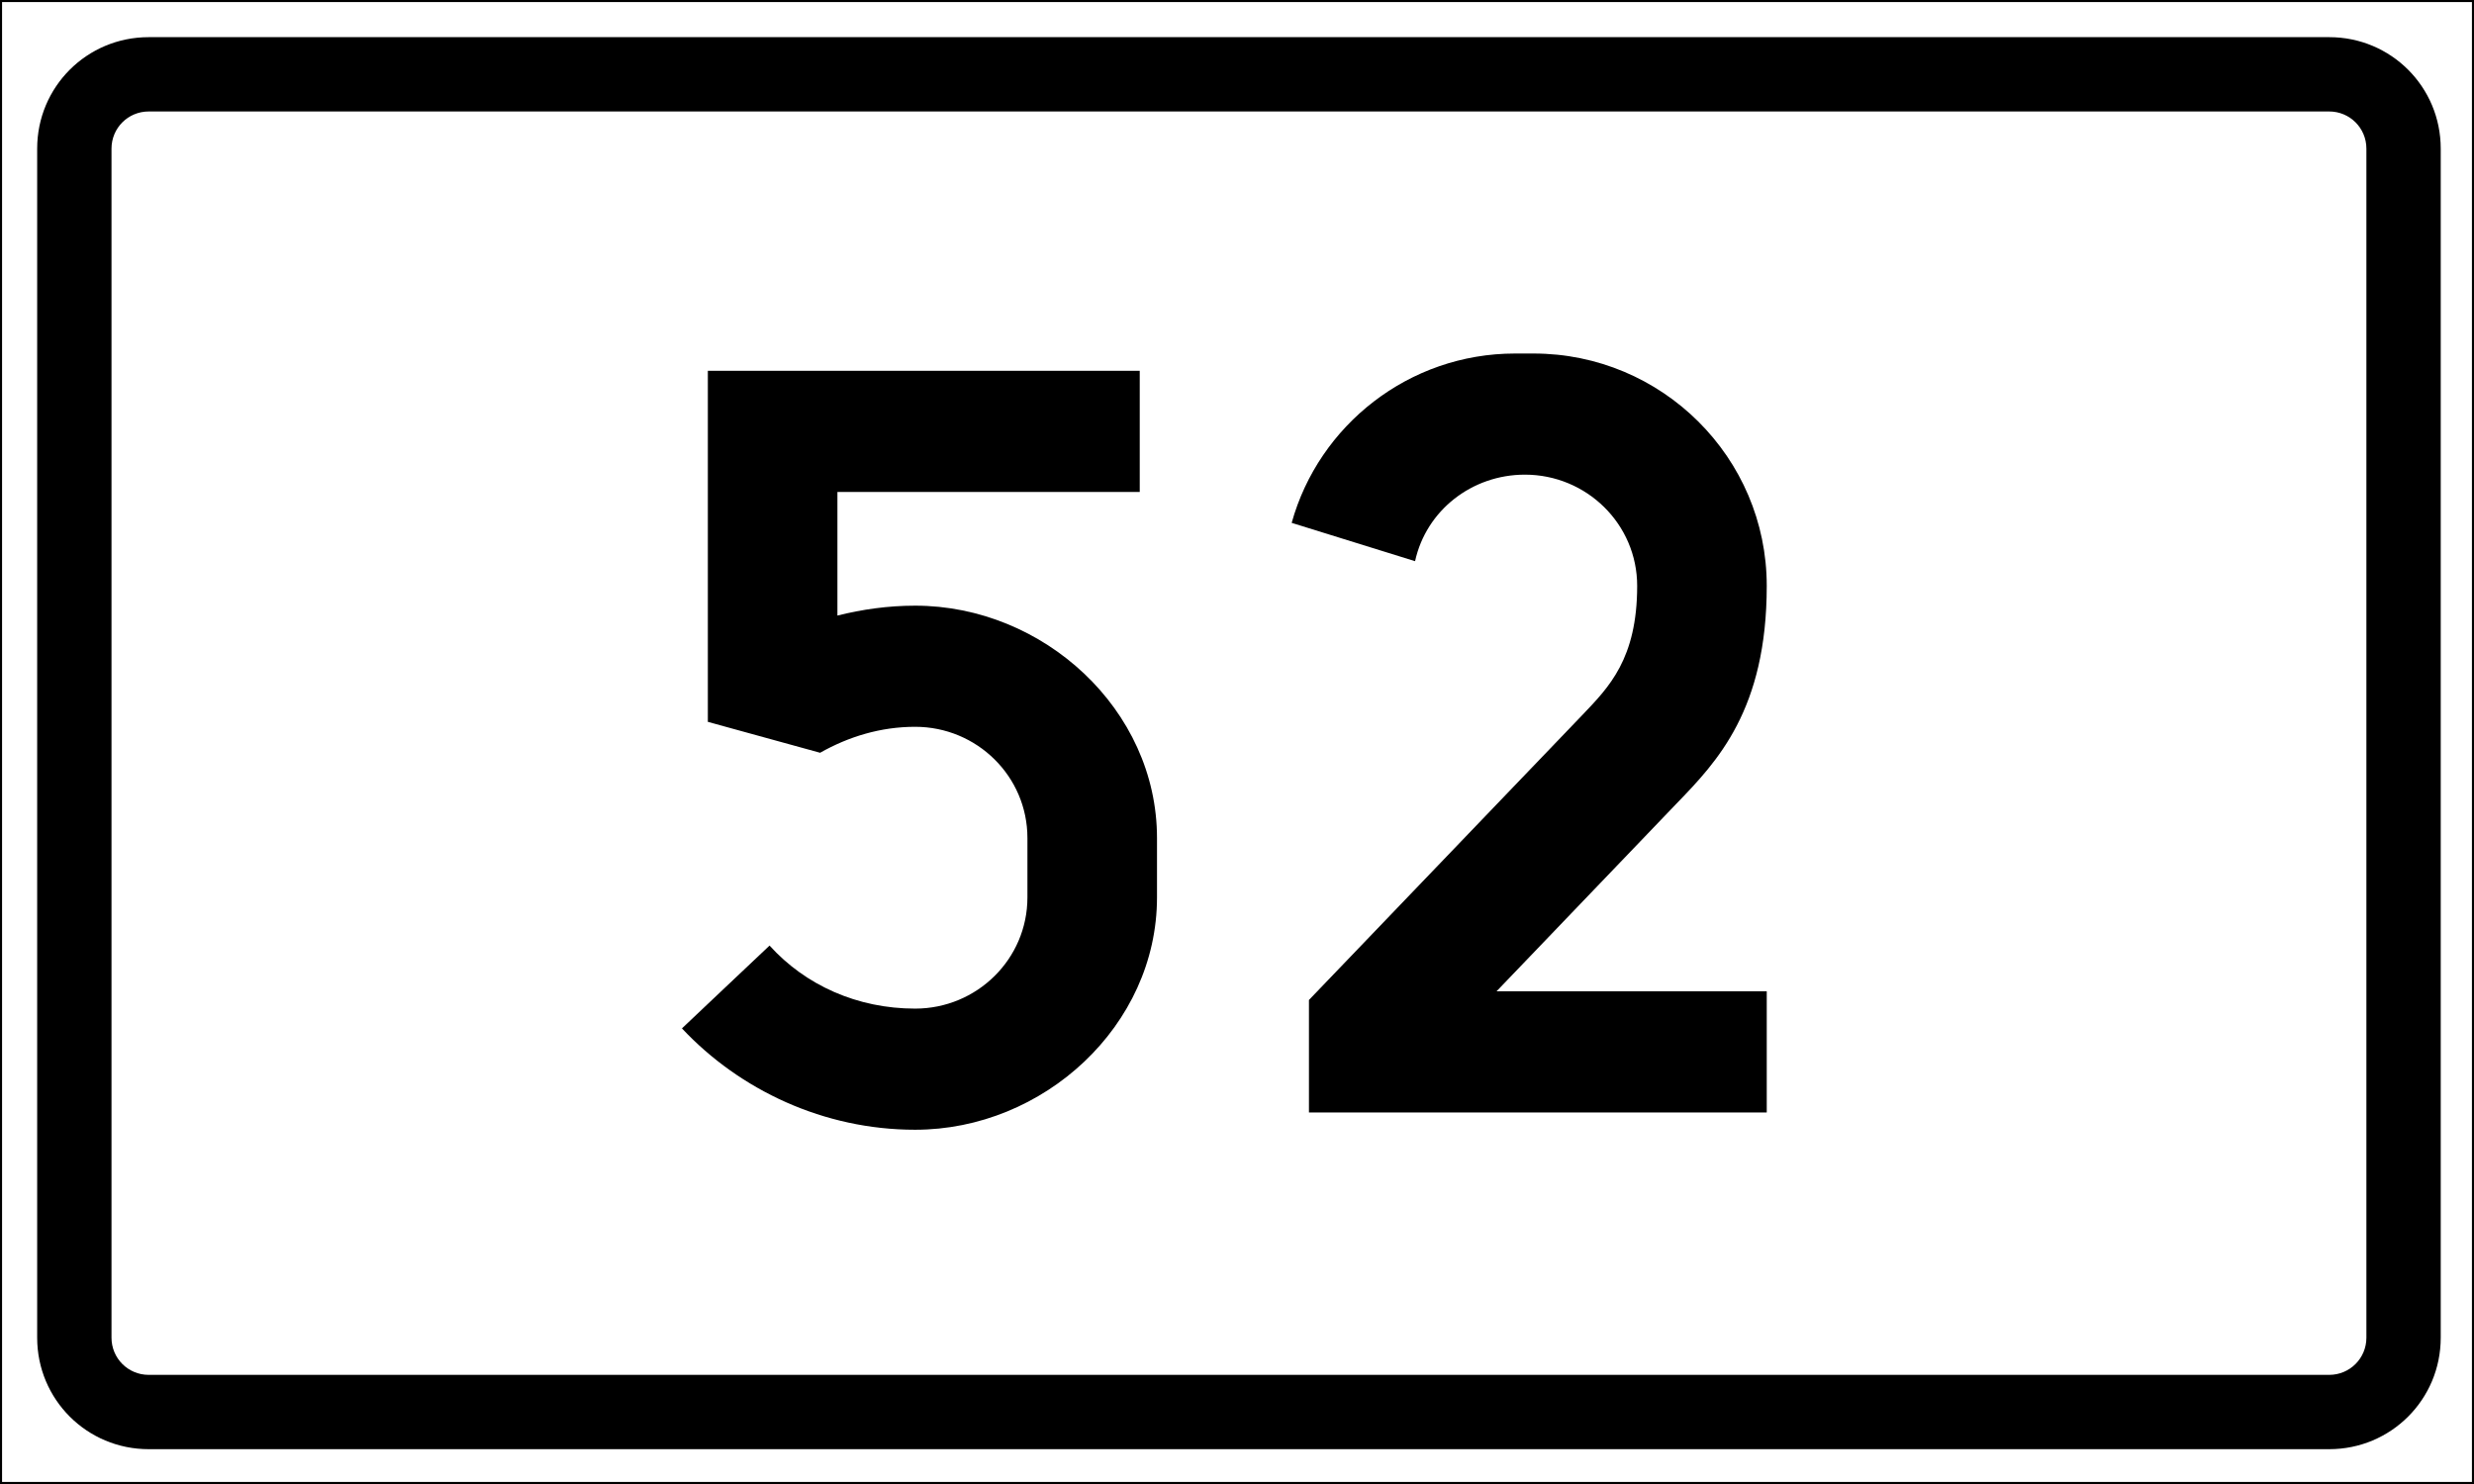 <?xml version="1.0" encoding="UTF-8" standalone="no"?>
<svg
   xmlns:dc="http://purl.org/dc/elements/1.1/"
   xmlns:cc="http://creativecommons.org/ns#"
   xmlns:rdf="http://www.w3.org/1999/02/22-rdf-syntax-ns#"
   xmlns:svg="http://www.w3.org/2000/svg"
   xmlns="http://www.w3.org/2000/svg"
   id="svg2528"
   version="1.1"
   viewBox="0 0 158.75 95.25"
   height="360"
   width="600">
  <rect x="0" y="0" width="158.75" height="95.25" fill="#808080" stroke="none"/>
  <defs
     id="defs2522" />
  <g
     id="layer1"
     transform="translate(-17.403,-58.875)" />
  <rect
     style="fill:#ffffff;stroke:#000000;stroke-width:0.265"
     id="rect816"
     width="158.75"
     height="95.25"
     x="0"
     y="-7.1054274e-15" />
  <path
     style="fill:#000000"
     d="M 36 9 C 21.042 9 9 21.042 9 36 L 9 324 C 9 338.958 21.042 351 36 351 L 564 351 C 578.958 351 591 338.958 591 324 L 591 36 C 591 21.042 578.958 9 564 9 L 36 9 z M 36 27 L 564 27 C 568.986 27 573 31.014 573 36 L 573 324 C 573 328.986 568.986 333 564 333 L 36 333 C 31.014 333 27 328.986 27 324 L 27 36 C 27 31.014 31.014 27 36 27 z "
     transform="scale(0.265)"
     id="rect818" />
  <g
     id="text826"
     style="font-weight:bold;font-size:79.258px;font-family:'Trafikkalfabetet Pro';-inkscape-font-specification:'Trafikkalfabetet Pro Bold';letter-spacing:0px;word-spacing:0px;text-anchor:middle;fill:#000000;stroke-width:0.265px"
     transform="scale(0.999,1.001)"
     aria-label="52">
    <path
       id="path3366"
       style="-inkscape-font-specification:'Trafikkalfabetet Pro Bold'"
       d="m 45.466,46.286 7.212,1.981 c 1.823,-1.03 3.884,-1.664 6.103,-1.664 3.963,0 7.212,3.17 7.212,7.133 v 3.804 c 0,3.963 -3.25,7.133 -7.212,7.133 -3.725,0 -7.054,-1.506 -9.352,-4.042 l -5.627,5.31 c 3.725,3.963 9.115,6.499 14.98,6.499 8.243,0 15.534,-6.658 15.534,-14.9 v -3.804 c 0,-8.243 -7.292,-14.9 -15.534,-14.9 -1.744,0 -3.408,0.238 -4.993,0.634 V 31.544 H 73.207 V 23.777 H 45.466 Z" />
    <path
       id="path3368"
       style="-inkscape-font-specification:'Trafikkalfabetet Pro Bold'"
       d="m 90.892,35.983 c 0.713,-3.25 3.646,-5.548 7.054,-5.548 3.963,0 7.212,3.17 7.212,7.133 0,4.676 -1.823,6.499 -3.487,8.243 L 84.076,64.119 v 7.212 H 113.481 V 63.565 H 96.123 L 107.695,51.517 c 2.615,-2.695 5.786,-6.024 5.786,-13.949 0,-8.243 -6.737,-14.9 -14.98,-14.9 h -1.189 c -6.816,0 -12.602,4.597 -14.346,10.858 z" />
  </g>
</svg>
